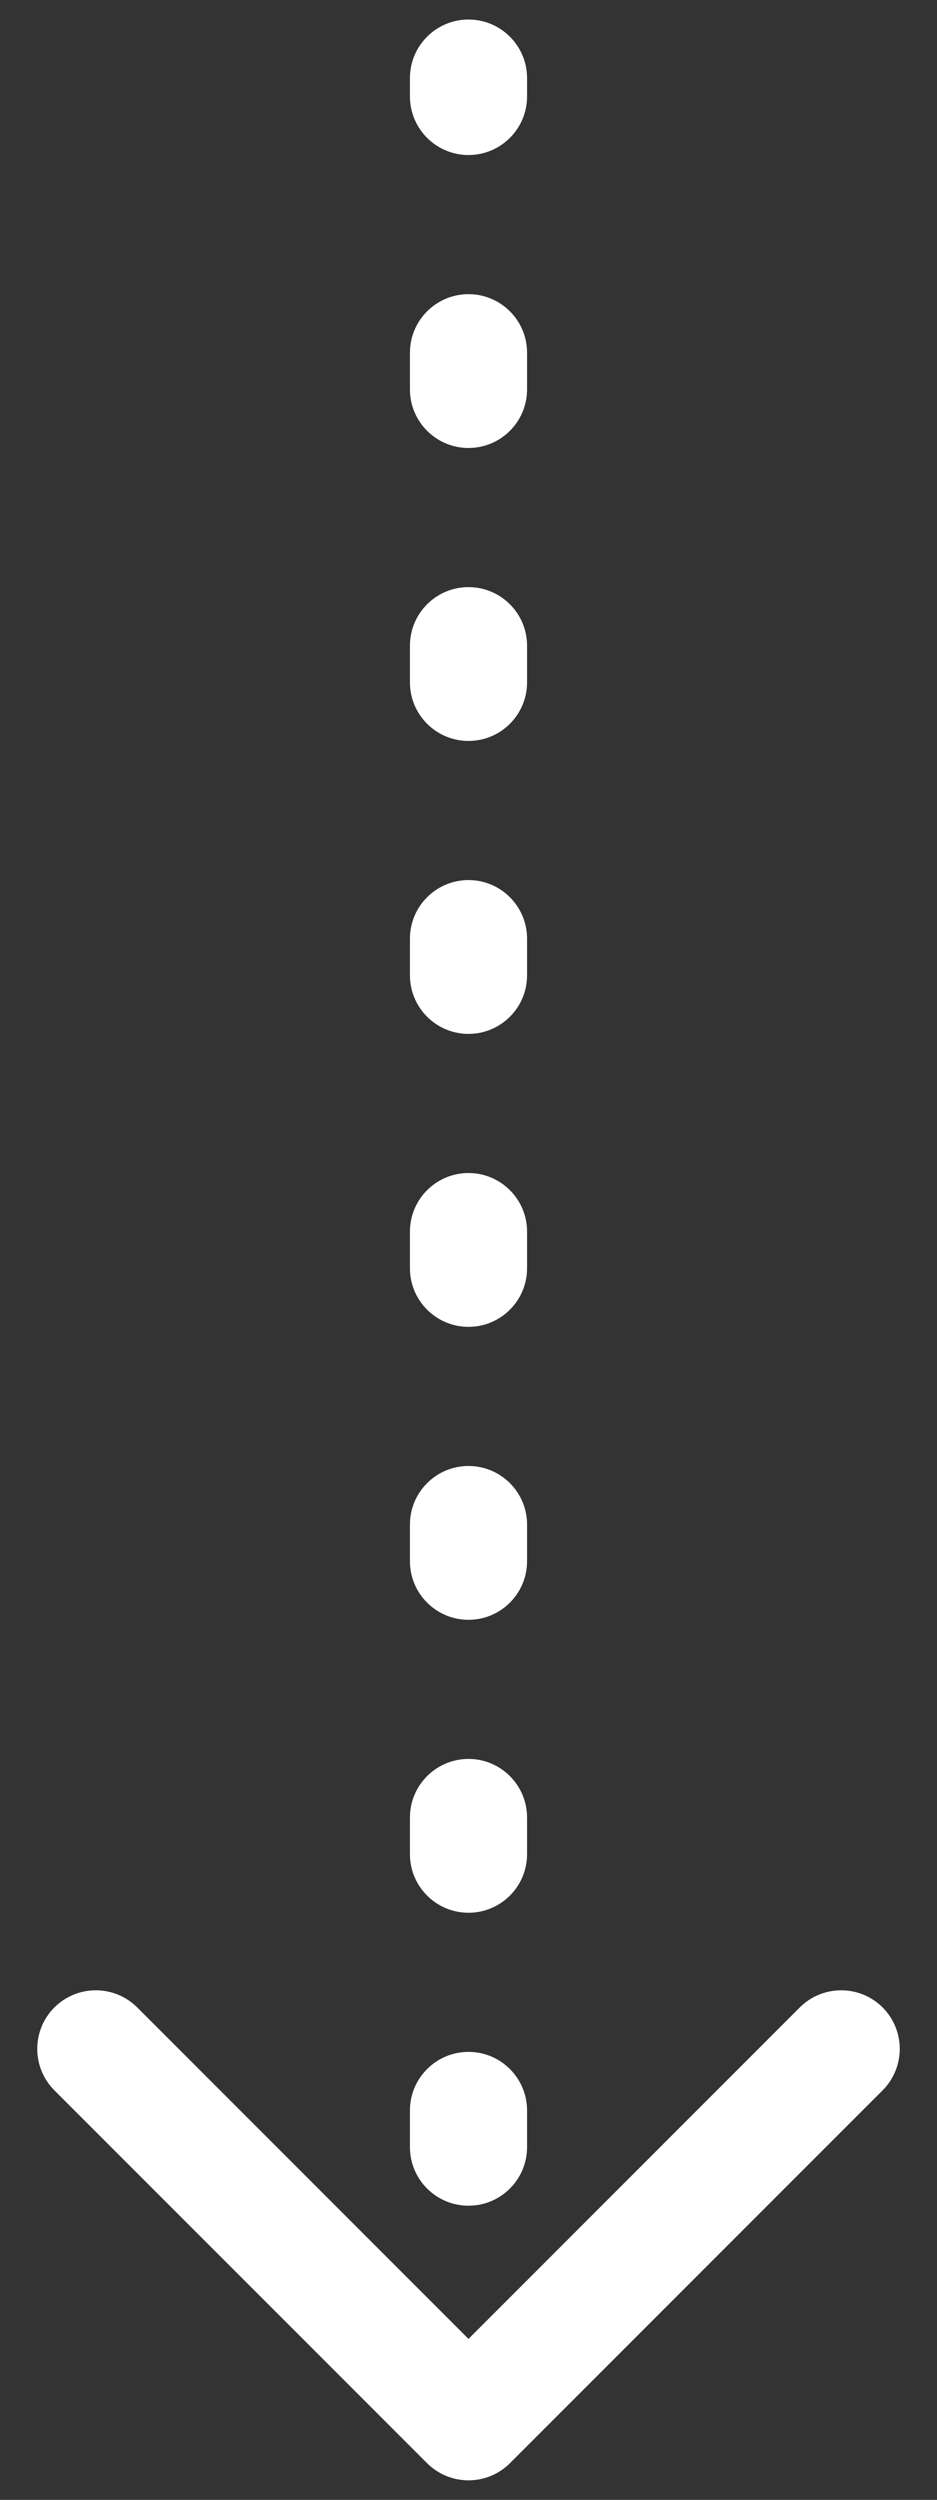 <svg width="24" height="64" viewBox="0 0 24 64" fill="none" xmlns="http://www.w3.org/2000/svg">
<rect x="0" y="0" width="24" height="64" fill="#333333" stroke="none"/>
<path id="Line 2" d="M13.5 2C13.5 1.172 12.828 0.5 12 0.5C11.172 0.5 10.5 1.172 10.5 2H13.5ZM10.939 63.061C11.525 63.646 12.475 63.646 13.061 63.061L22.607 53.515C23.192 52.929 23.192 51.979 22.607 51.393C22.021 50.808 21.071 50.808 20.485 51.393L12 59.879L3.515 51.393C2.929 50.808 1.979 50.808 1.393 51.393C0.808 51.979 0.808 52.929 1.393 53.515L10.939 63.061ZM10.5 2.469C10.5 3.297 11.172 3.969 12 3.969C12.828 3.969 13.5 3.297 13.5 2.469H10.5ZM13.5 9.031C13.5 8.203 12.828 7.531 12 7.531C11.172 7.531 10.5 8.203 10.5 9.031H13.5ZM10.5 9.969C10.5 10.797 11.172 11.469 12 11.469C12.828 11.469 13.5 10.797 13.5 9.969H10.5ZM13.5 16.531C13.5 15.703 12.828 15.031 12 15.031C11.172 15.031 10.5 15.703 10.5 16.531H13.5ZM10.5 17.469C10.5 18.297 11.172 18.969 12 18.969C12.828 18.969 13.5 18.297 13.5 17.469H10.5ZM13.5 24.031C13.5 23.203 12.828 22.531 12 22.531C11.172 22.531 10.5 23.203 10.5 24.031H13.5ZM10.5 24.969C10.5 25.797 11.172 26.469 12 26.469C12.828 26.469 13.5 25.797 13.5 24.969H10.5ZM13.5 31.531C13.5 30.703 12.828 30.031 12 30.031C11.172 30.031 10.5 30.703 10.5 31.531H13.5ZM10.5 32.469C10.5 33.297 11.172 33.969 12 33.969C12.828 33.969 13.5 33.297 13.5 32.469H10.5ZM13.5 39.031C13.5 38.203 12.828 37.531 12 37.531C11.172 37.531 10.5 38.203 10.5 39.031H13.5ZM10.5 39.969C10.5 40.797 11.172 41.469 12 41.469C12.828 41.469 13.5 40.797 13.5 39.969H10.5ZM13.5 46.531C13.5 45.703 12.828 45.031 12 45.031C11.172 45.031 10.5 45.703 10.5 46.531H13.5ZM10.5 47.469C10.5 48.297 11.172 48.969 12 48.969C12.828 48.969 13.5 48.297 13.5 47.469H10.5ZM13.5 54.031C13.5 53.203 12.828 52.531 12 52.531C11.172 52.531 10.5 53.203 10.5 54.031H13.5ZM10.5 54.969C10.5 55.797 11.172 56.469 12 56.469C12.828 56.469 13.5 55.797 13.5 54.969H10.5ZM13.5 61.531C13.5 60.703 12.828 60.031 12 60.031C11.172 60.031 10.5 60.703 10.5 61.531H13.5ZM12 2H10.5V2.469H12H13.5V2H12ZM12 9.031H10.5V9.969H12H13.5V9.031H12ZM12 16.531H10.5V17.469H12H13.5V16.531H12ZM12 24.031H10.5V24.969H12H13.5V24.031H12ZM12 31.531H10.5V32.469H12H13.5V31.531H12ZM12 39.031H10.5V39.969H12H13.5V39.031H12ZM12 46.531H10.5V47.469H12H13.5V46.531H12ZM12 54.031H10.5V54.969H12H13.5V54.031H12ZM12 61.531H10.5V62H12H13.5V61.531H12Z" fill="white"/>
</svg>
